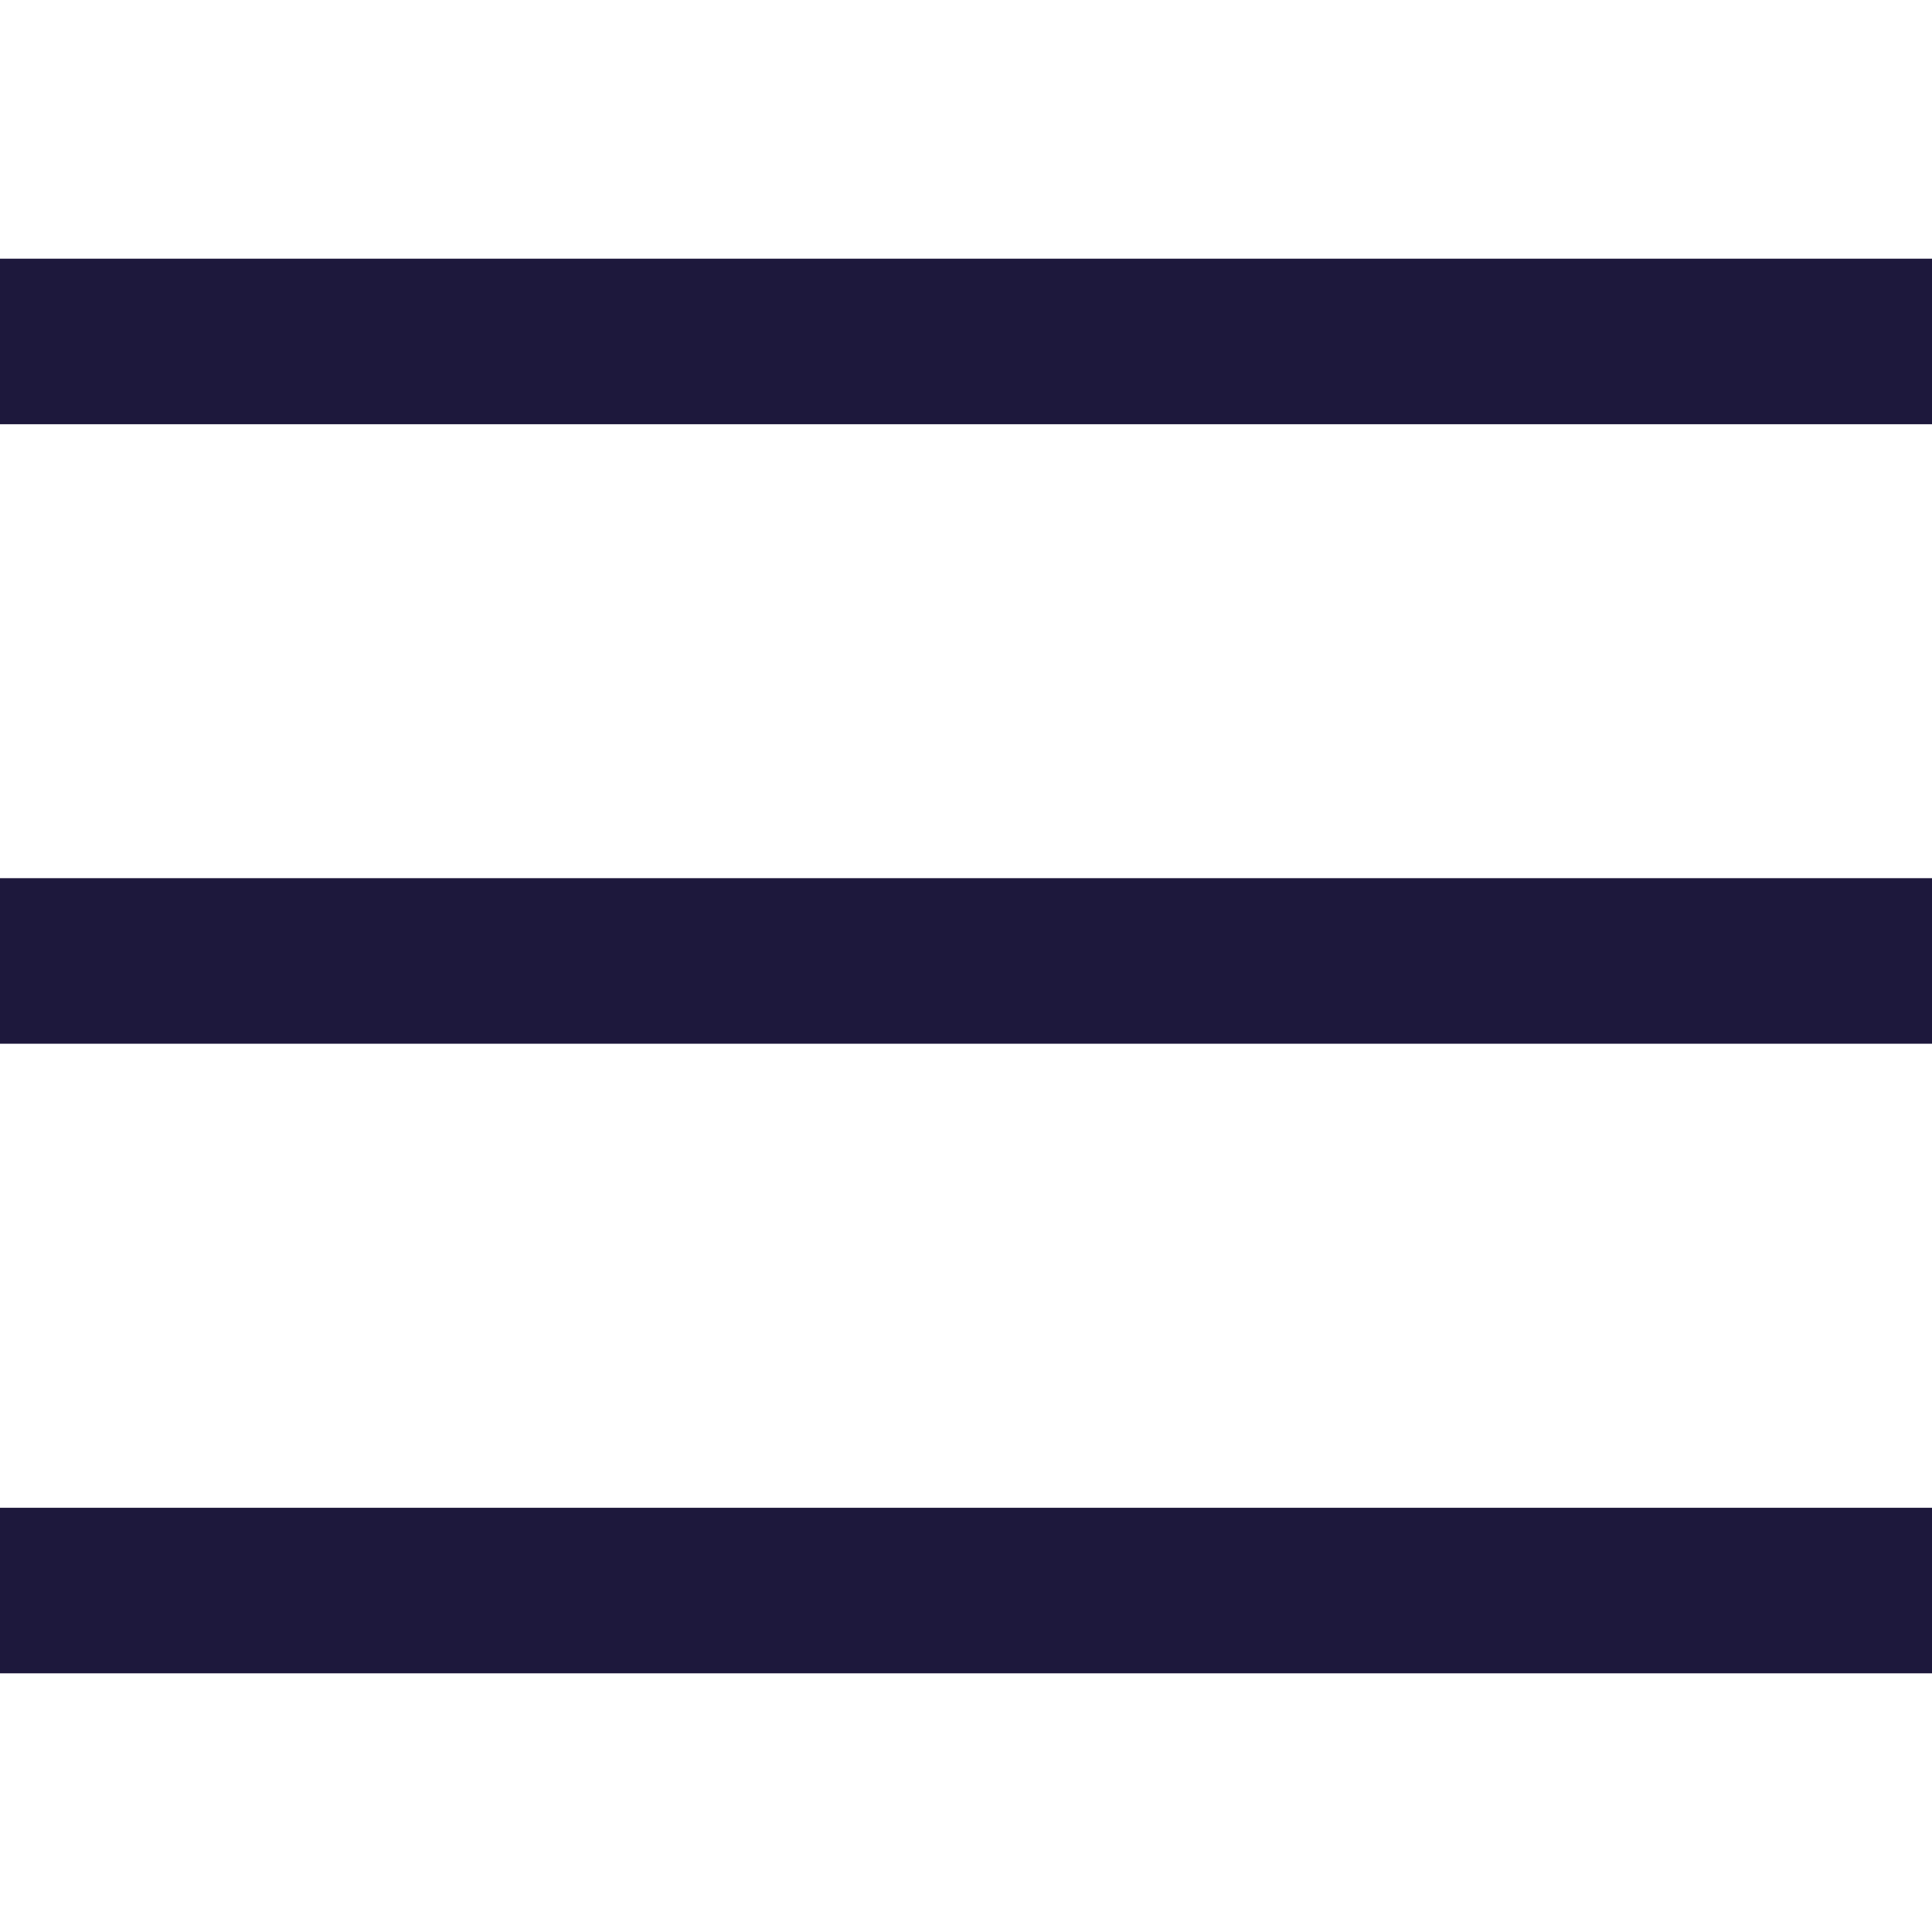 <?xml version="1.0" encoding="utf-8"?>
<!-- Generator: Adobe Illustrator 23.0.3, SVG Export Plug-In . SVG Version: 6.00 Build 0)  -->
<svg version="1.1" id="Capa_1" xmlns="http://www.w3.org/2000/svg" xmlns:xlink="http://www.w3.org/1999/xlink" x="0px" y="0px"
	 viewBox="0 0 344.3 344.3" style="enable-background:new 0 0 344.3 344.3;" xml:space="preserve">
<style type="text/css">
	.st0{fill:#1D183C;}
</style>
<g>
	<g>
		<g>
			<rect y="46.1" class="st0" width="344.3" height="29.5"/>
		</g>
		<g>
			<rect y="156.5" class="st0" width="344.3" height="29.5"/>
		</g>
		<g>
			<rect y="268.7" class="st0" width="344.3" height="29.5"/>
		</g>
	</g>
</g>
</svg>
